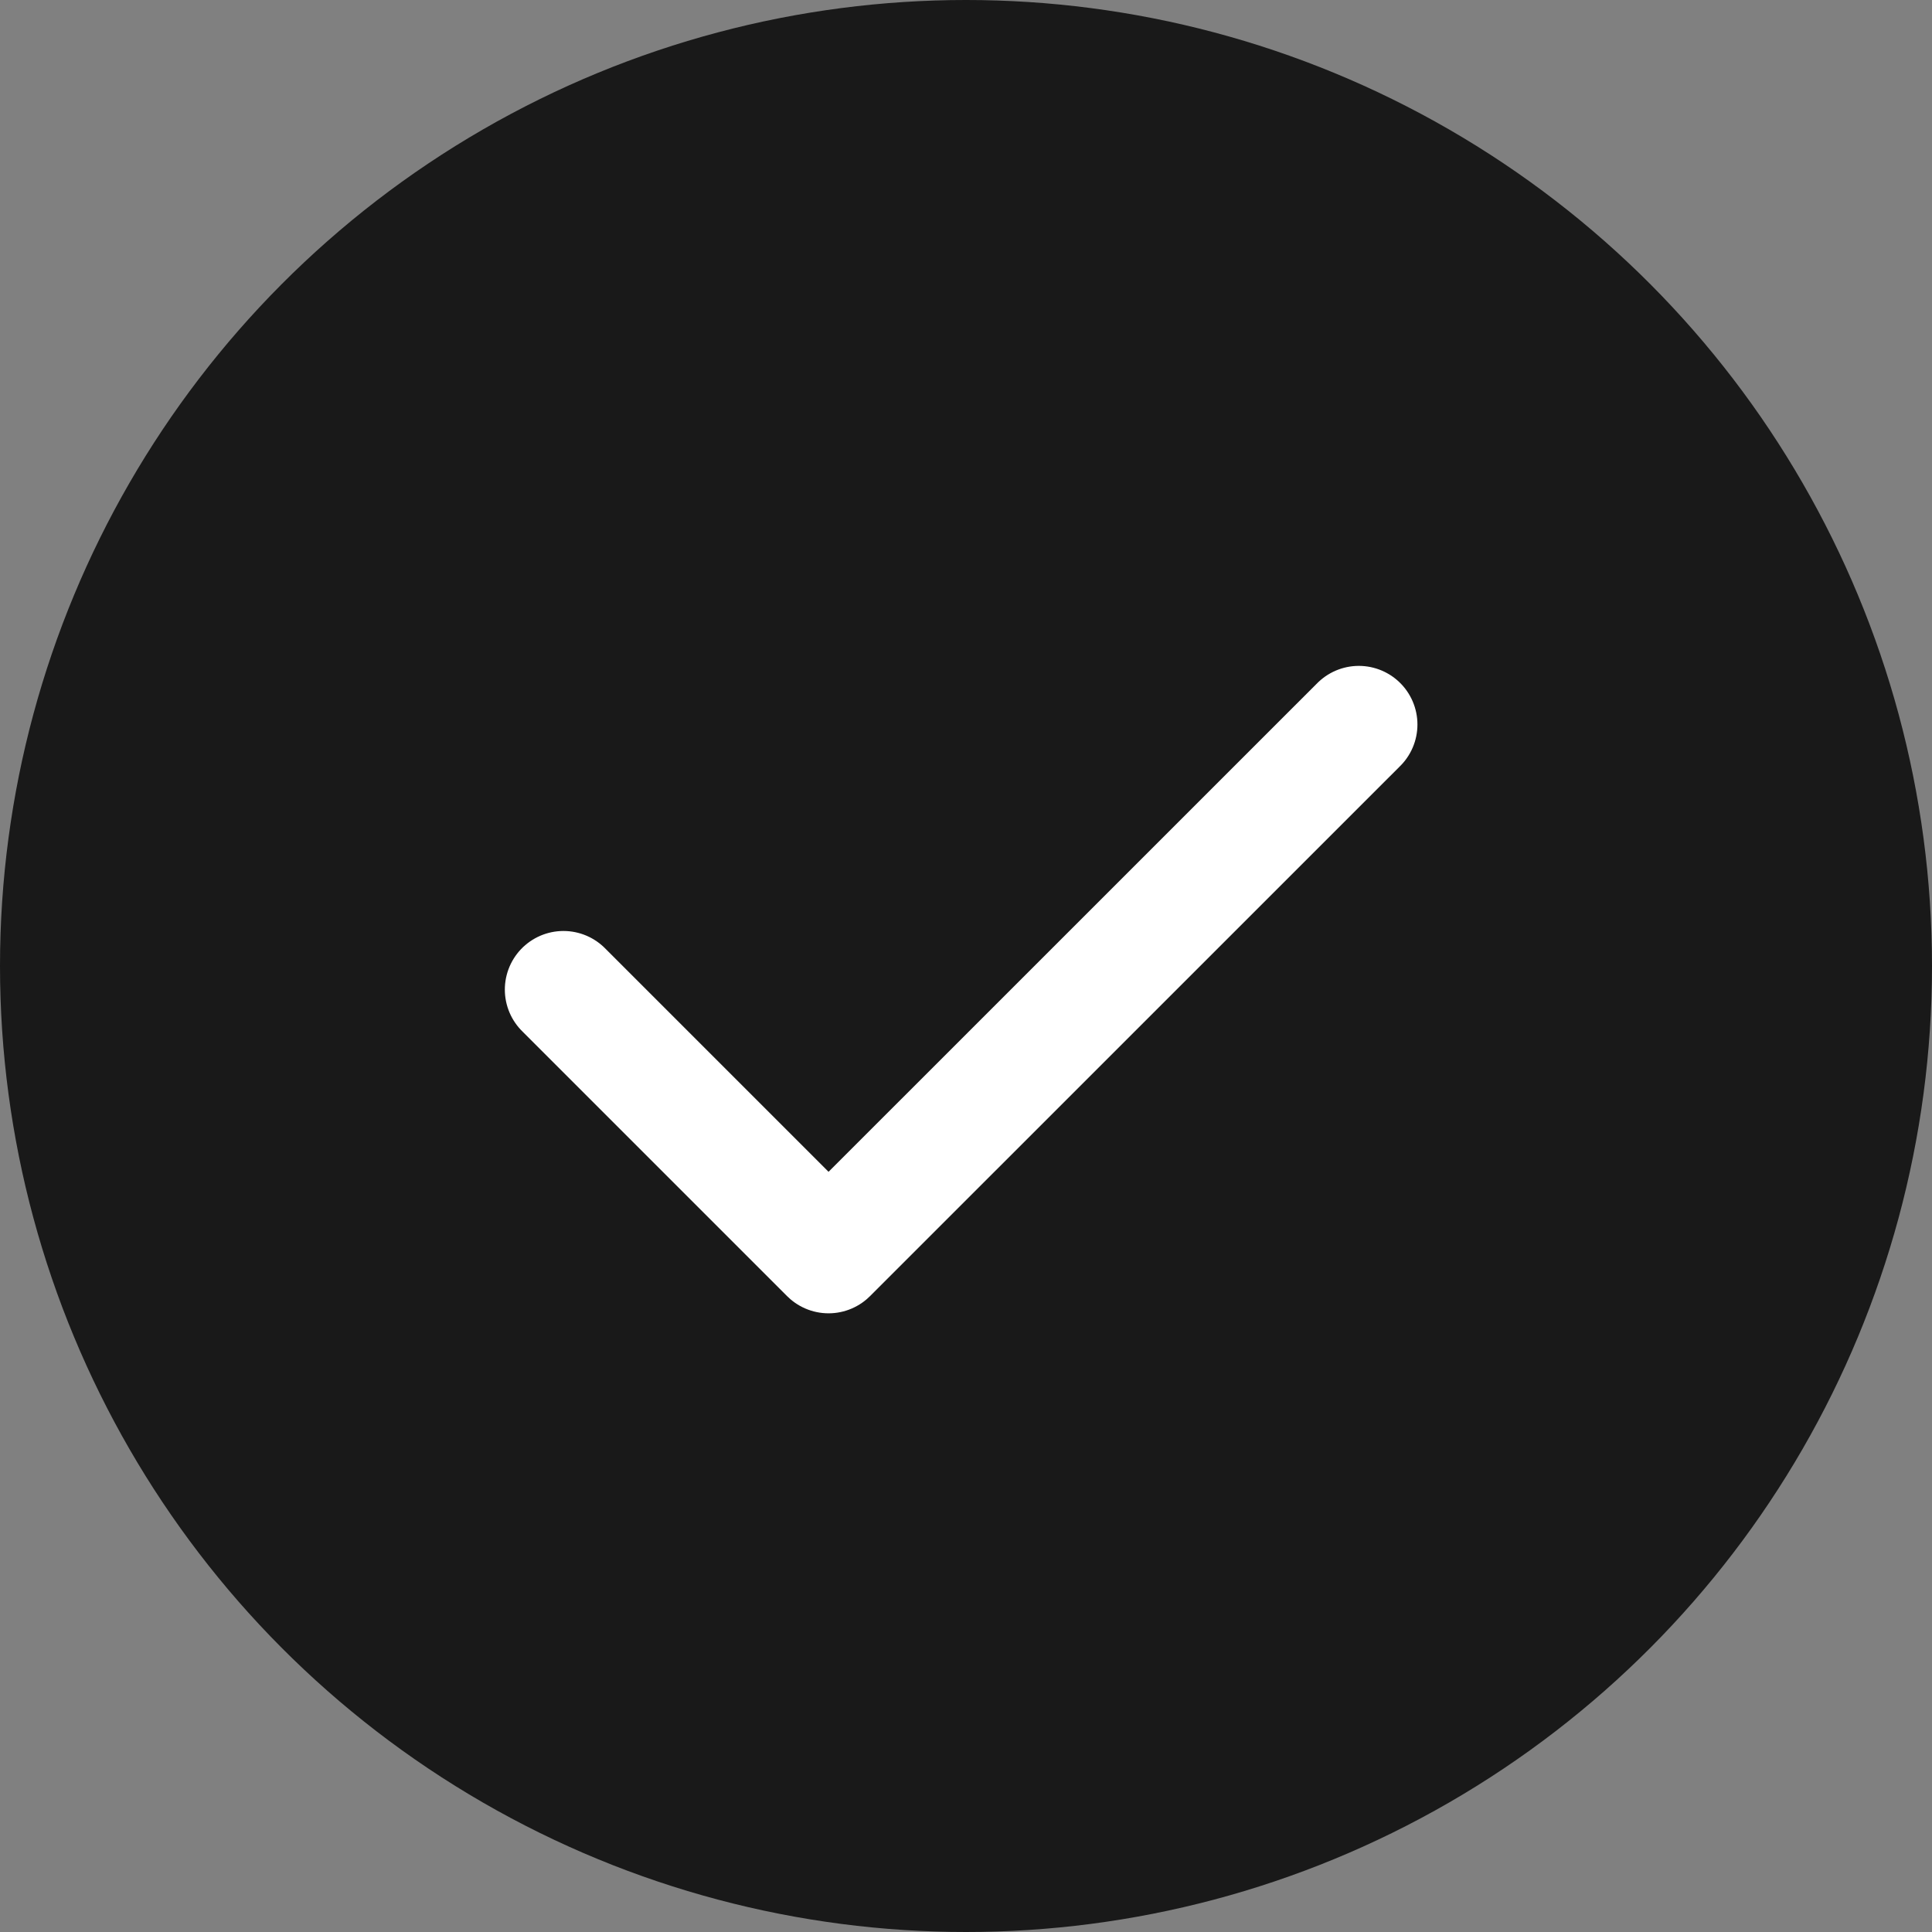 <svg width="28" height="28" viewBox="0 0 28 28" fill="none" xmlns="http://www.w3.org/2000/svg">
<rect x="0" y="0" width="28" height="28" fill="#808080" stroke="none"/>
<circle cx="14" cy="14" r="14" fill="#191919"/>
<path d="M21 7H7V21H21V7Z" fill="#191919"/>
<path d="M19.693 10.5L12.008 18.184L8.166 14.342" fill="#191919"/>
<path d="M19.693 10.5L12.008 18.184L8.166 14.342" stroke="white" stroke-width="1.699" stroke-linecap="round" stroke-linejoin="round"/>
</svg>
